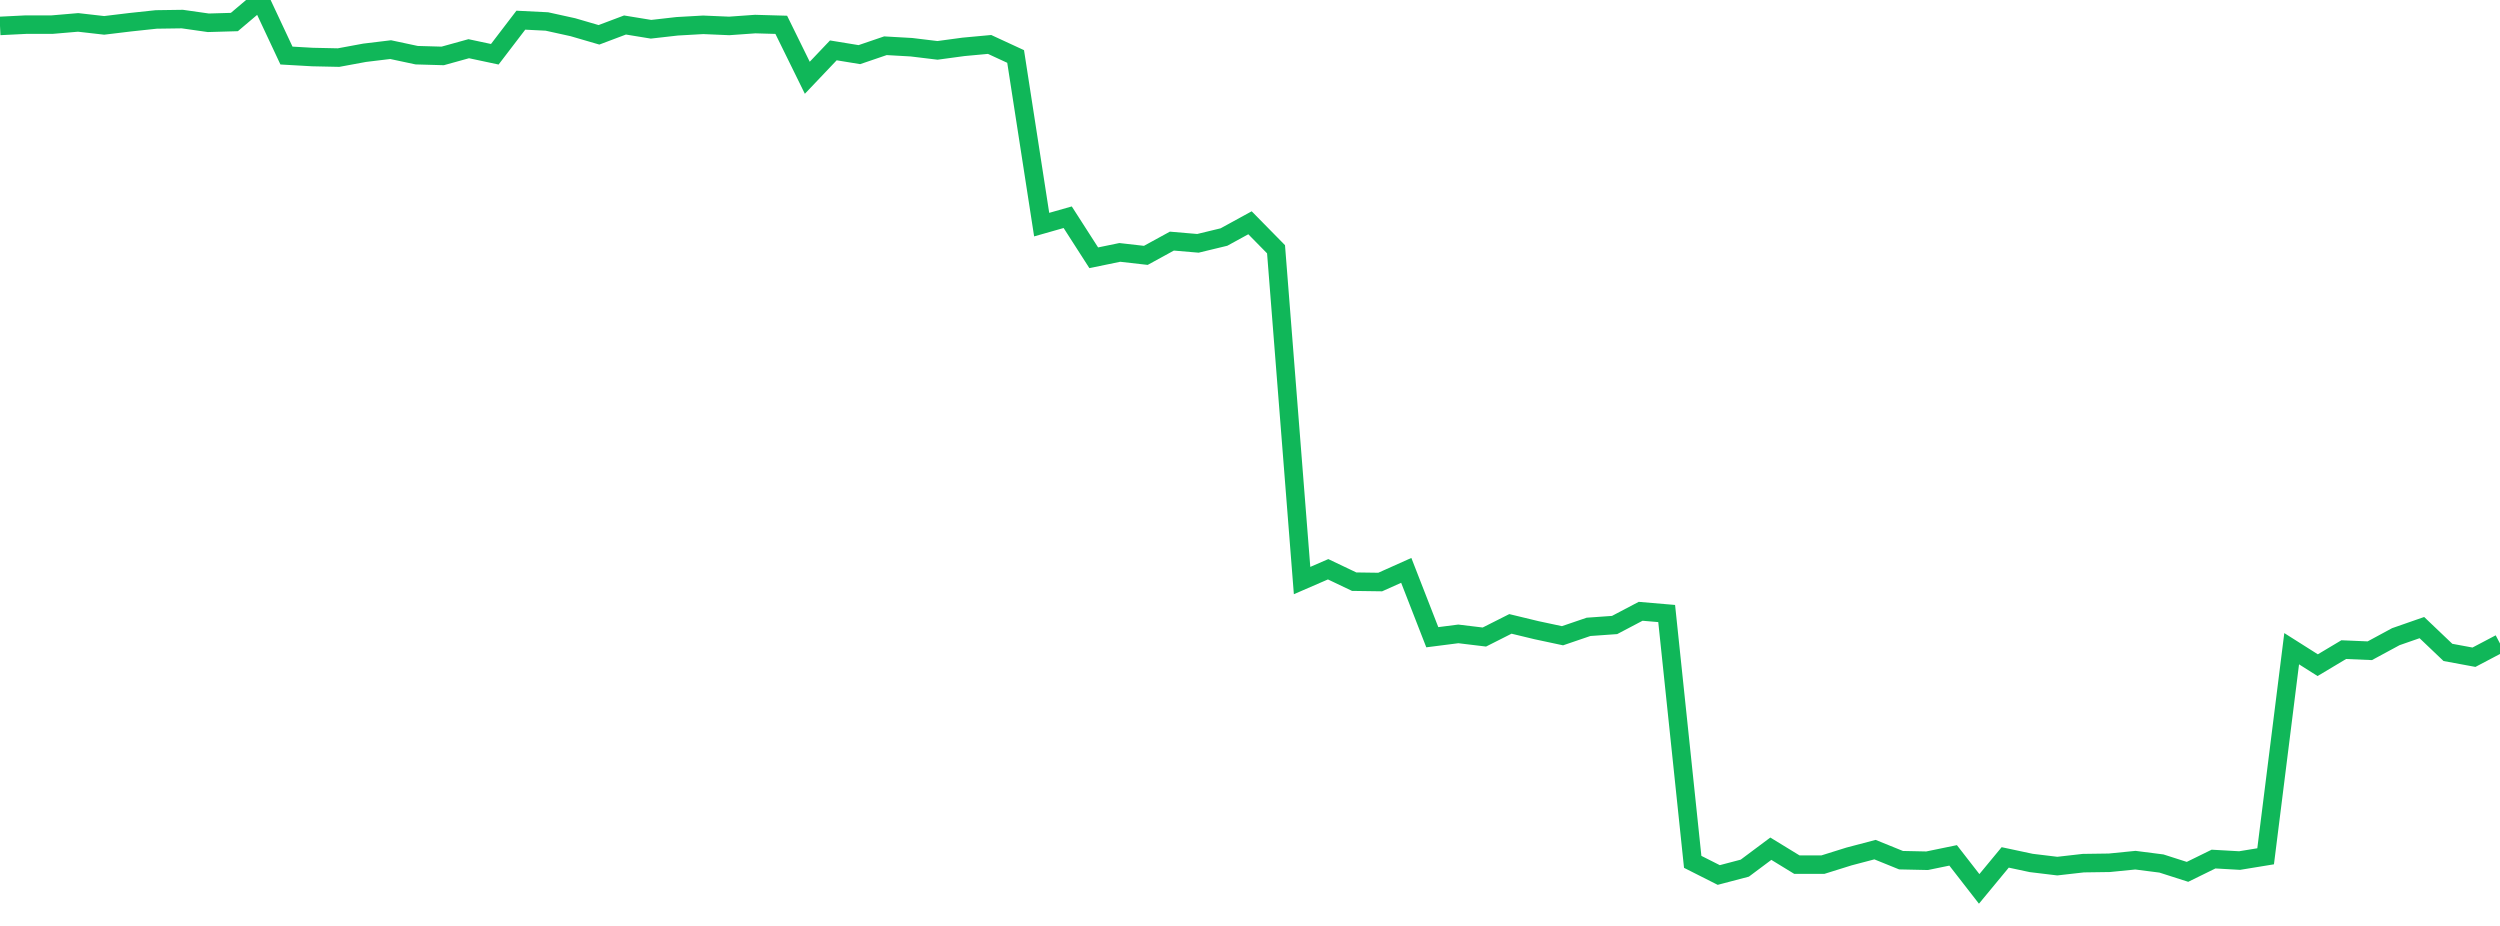 <?xml version="1.0" standalone="no"?>
<!DOCTYPE svg PUBLIC "-//W3C//DTD SVG 1.1//EN" "http://www.w3.org/Graphics/SVG/1.1/DTD/svg11.dtd">
<svg width="135" height="50" viewBox="0 0 135 50" preserveAspectRatio="none" class="sparkline" xmlns="http://www.w3.org/2000/svg"
xmlns:xlink="http://www.w3.org/1999/xlink"><path  class="sparkline--line" d="M 0 1.4 L 0 1.4 L 1.406 1.33 L 2.812 1.33 L 4.219 1.21 L 5.625 1.37 L 7.031 1.2 L 8.438 1.05 L 9.844 1.03 L 11.25 1.23 L 12.656 1.19 L 14.062 0 L 15.469 3 L 16.875 3.08 L 18.281 3.11 L 19.688 2.85 L 21.094 2.68 L 22.5 2.98 L 23.906 3.02 L 25.312 2.63 L 26.719 2.93 L 28.125 1.09 L 29.531 1.16 L 30.938 1.47 L 32.344 1.88 L 33.75 1.35 L 35.156 1.58 L 36.562 1.42 L 37.969 1.34 L 39.375 1.4 L 40.781 1.3 L 42.188 1.34 L 43.594 4.2 L 45 2.72 L 46.406 2.95 L 47.812 2.47 L 49.219 2.55 L 50.625 2.72 L 52.031 2.53 L 53.438 2.4 L 54.844 3.05 L 56.25 12.13 L 57.656 11.73 L 59.062 13.92 L 60.469 13.63 L 61.875 13.79 L 63.281 13.02 L 64.688 13.14 L 66.094 12.8 L 67.5 12.03 L 68.906 13.46 L 70.312 31.35 L 71.719 30.74 L 73.125 31.41 L 74.531 31.43 L 75.938 30.8 L 77.344 34.41 L 78.75 34.23 L 80.156 34.4 L 81.562 33.69 L 82.969 34.03 L 84.375 34.33 L 85.781 33.85 L 87.188 33.75 L 88.594 33.01 L 90 33.13 L 91.406 46.54 L 92.812 47.25 L 94.219 46.88 L 95.625 45.83 L 97.031 46.69 L 98.438 46.69 L 99.844 46.25 L 101.25 45.88 L 102.656 46.45 L 104.062 46.48 L 105.469 46.19 L 106.875 48 L 108.281 46.3 L 109.688 46.6 L 111.094 46.77 L 112.5 46.61 L 113.906 46.59 L 115.312 46.45 L 116.719 46.63 L 118.125 47.08 L 119.531 46.39 L 120.938 46.47 L 122.344 46.24 L 123.75 35.03 L 125.156 35.92 L 126.562 35.08 L 127.969 35.14 L 129.375 34.38 L 130.781 33.89 L 132.188 35.23 L 133.594 35.49 L 135 34.75" fill="none" stroke-width="1" stroke="#10b759"></path></svg>